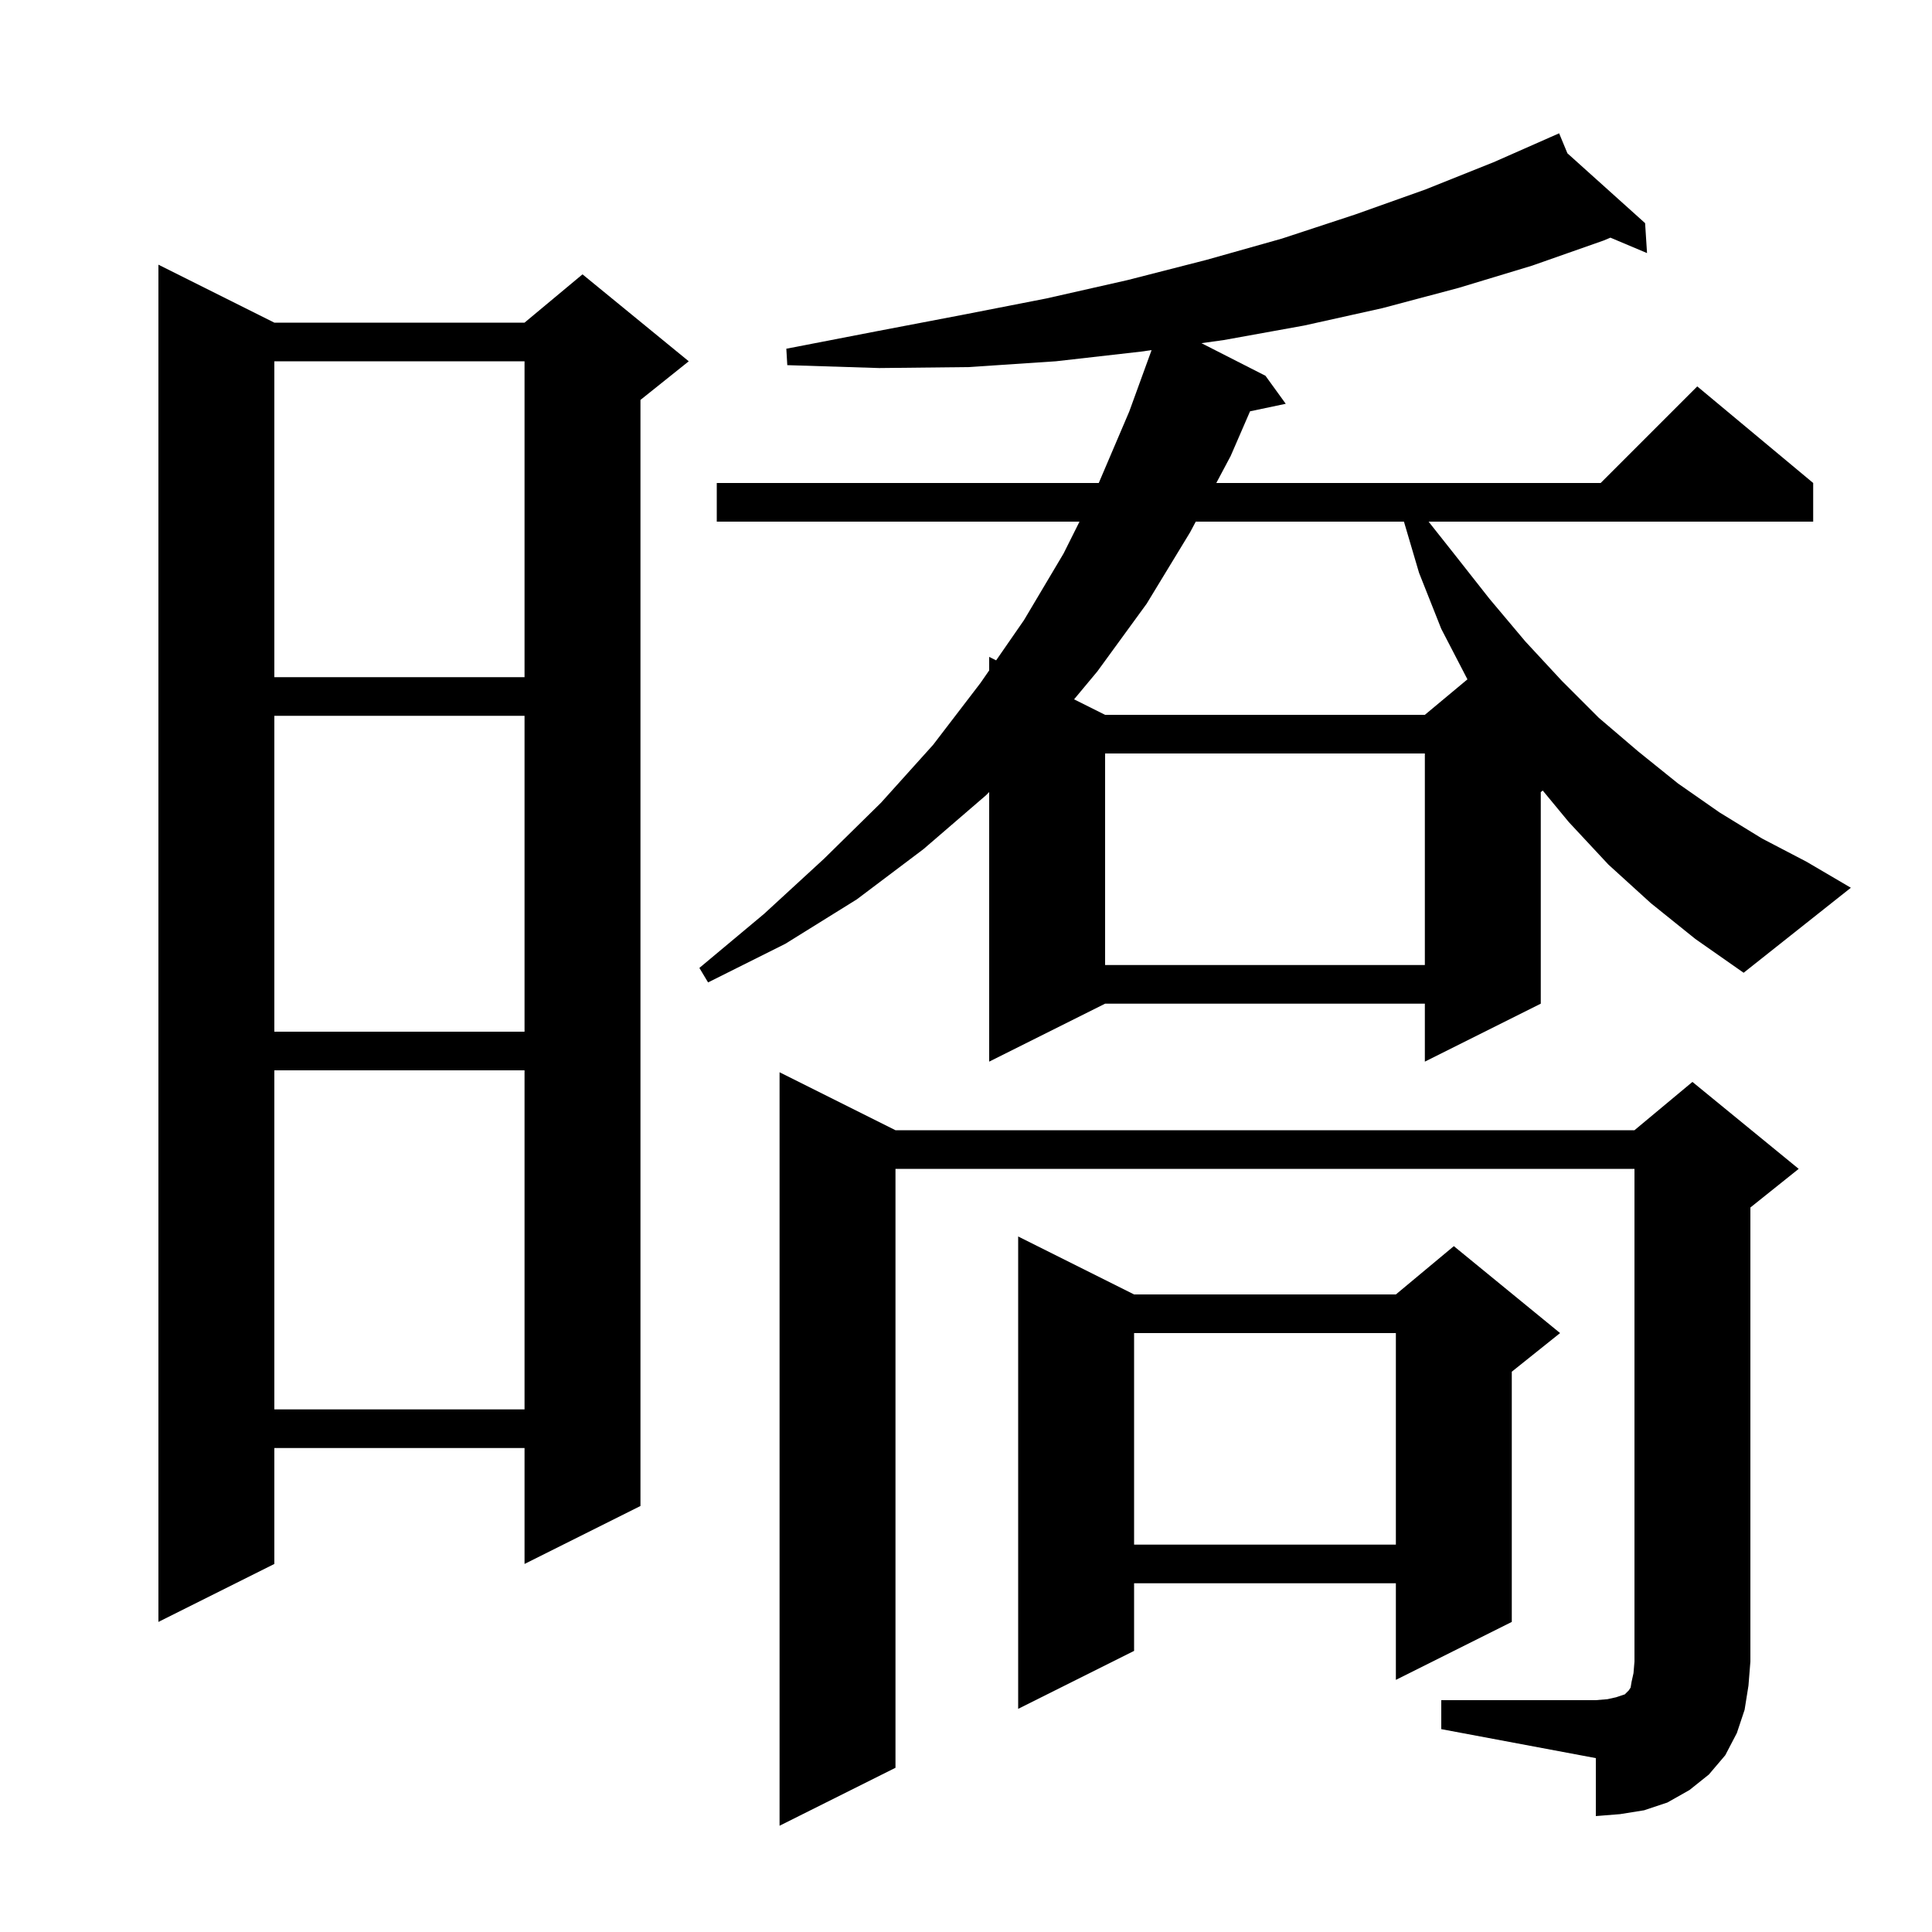 <svg xmlns="http://www.w3.org/2000/svg" xmlns:xlink="http://www.w3.org/1999/xlink" version="1.1" baseProfile="full" viewBox="0 0 200 200" width="200" height="200"><g fill="currentColor"><path d="M 149.2 176.0 L 165.2 176.0 L 166.4 175.9 L 167.3 175.7 L 168.2 175.4 L 168.6 175.0 L 168.8 174.7 L 168.9 174.1 L 169.1 173.2 L 169.2 172.0 L 169.2 121.0 L 92.7 121.0 L 92.7 183.0 L 80.7 189.0 L 80.7 111.0 L 92.7 117.0 L 169.2 117.0 L 175.2 112.0 L 186.2 121.0 L 181.2 125.0 L 181.2 172.0 L 181.0 174.5 L 180.6 177.0 L 179.8 179.4 L 178.6 181.7 L 176.9 183.7 L 174.9 185.3 L 172.6 186.6 L 170.2 187.4 L 167.7 187.8 L 165.2 188.0 L 165.2 182.0 L 149.2 179.0 Z M 117.4 134.0 L 144.5 134.0 L 150.5 129.0 L 161.5 138.0 L 156.5 142.0 L 156.5 167.9 L 144.5 173.9 L 144.5 163.9 L 117.4 163.9 L 117.4 170.9 L 105.4 176.9 L 105.4 128.0 Z M 28.4 33.4 L 54.3 33.4 L 60.3 28.4 L 71.3 37.4 L 66.3 41.4 L 66.3 155.9 L 54.3 161.9 L 54.3 149.9 L 28.4 149.9 L 28.4 161.9 L 16.4 167.9 L 16.4 27.4 Z M 117.4 138.0 L 117.4 159.9 L 144.5 159.9 L 144.5 138.0 Z M 28.4 110.8 L 28.4 145.9 L 54.3 145.9 L 54.3 110.8 Z M 28.4 74.1 L 28.4 106.8 L 54.3 106.8 L 54.3 74.1 Z M 170.9 93.5 L 166.5 89.5 L 162.4 85.1 L 159.704 81.837 L 159.5 82.0 L 159.5 103.9 L 147.5 109.9 L 147.5 103.9 L 114.4 103.9 L 102.4 109.9 L 102.4 81.99 L 102.1 82.3 L 95.6 87.9 L 88.7 93.1 L 81.3 97.7 L 73.3 101.7 L 72.4 100.2 L 79.1 94.6 L 85.3 88.9 L 91.2 83.1 L 96.6 77.1 L 101.5 70.7 L 102.4 69.4 L 102.4 68.0 L 103.12 68.36 L 106.0 64.2 L 110.1 57.3 L 111.75 54.0 L 74.2 54.0 L 74.2 50.0 L 113.743 50.0 L 116.9 42.6 L 119.211 36.245 L 118.1 36.4 L 109.3 37.4 L 100.3 38.0 L 91.0 38.1 L 81.5 37.8 L 81.4 36.1 L 90.7 34.3 L 99.6 32.6 L 108.3 30.9 L 116.7 29.0 L 124.9 26.9 L 132.7 24.7 L 140.3 22.2 L 147.6 19.6 L 154.6 16.8 L 160.418 14.233 L 160.4 14.2 L 160.431 14.228 L 161.4 13.8 L 162.258 15.87 L 170.3 23.1 L 170.5 26.2 L 166.712 24.602 L 166.0 24.9 L 158.6 27.5 L 151.0 29.8 L 143.1 31.9 L 135.0 33.7 L 126.7 35.2 L 124.372 35.525 L 131.0 38.9 L 133.1 41.8 L 129.405 42.578 L 127.4 47.2 L 125.911 50.0 L 165.7 50.0 L 175.7 40.0 L 187.7 50.0 L 187.7 54.0 L 147.887 54.0 L 150.5 57.3 L 154.2 62.0 L 157.9 66.4 L 161.7 70.5 L 165.5 74.3 L 169.6 77.8 L 173.7 81.1 L 178.0 84.1 L 182.4 86.8 L 187.0 89.2 L 191.6 91.9 L 180.5 100.7 L 175.5 97.2 Z M 114.4 78.0 L 114.4 99.9 L 147.5 99.9 L 147.5 78.0 Z M 123.785 54.0 L 123.2 55.1 L 118.7 62.5 L 113.6 69.5 L 111.188 72.394 L 114.4 74.0 L 147.5 74.0 L 151.909 70.325 L 149.2 65.1 L 146.9 59.3 L 145.336 54.0 Z M 28.4 37.4 L 28.4 70.1 L 54.3 70.1 L 54.3 37.4 Z "/></g></svg>